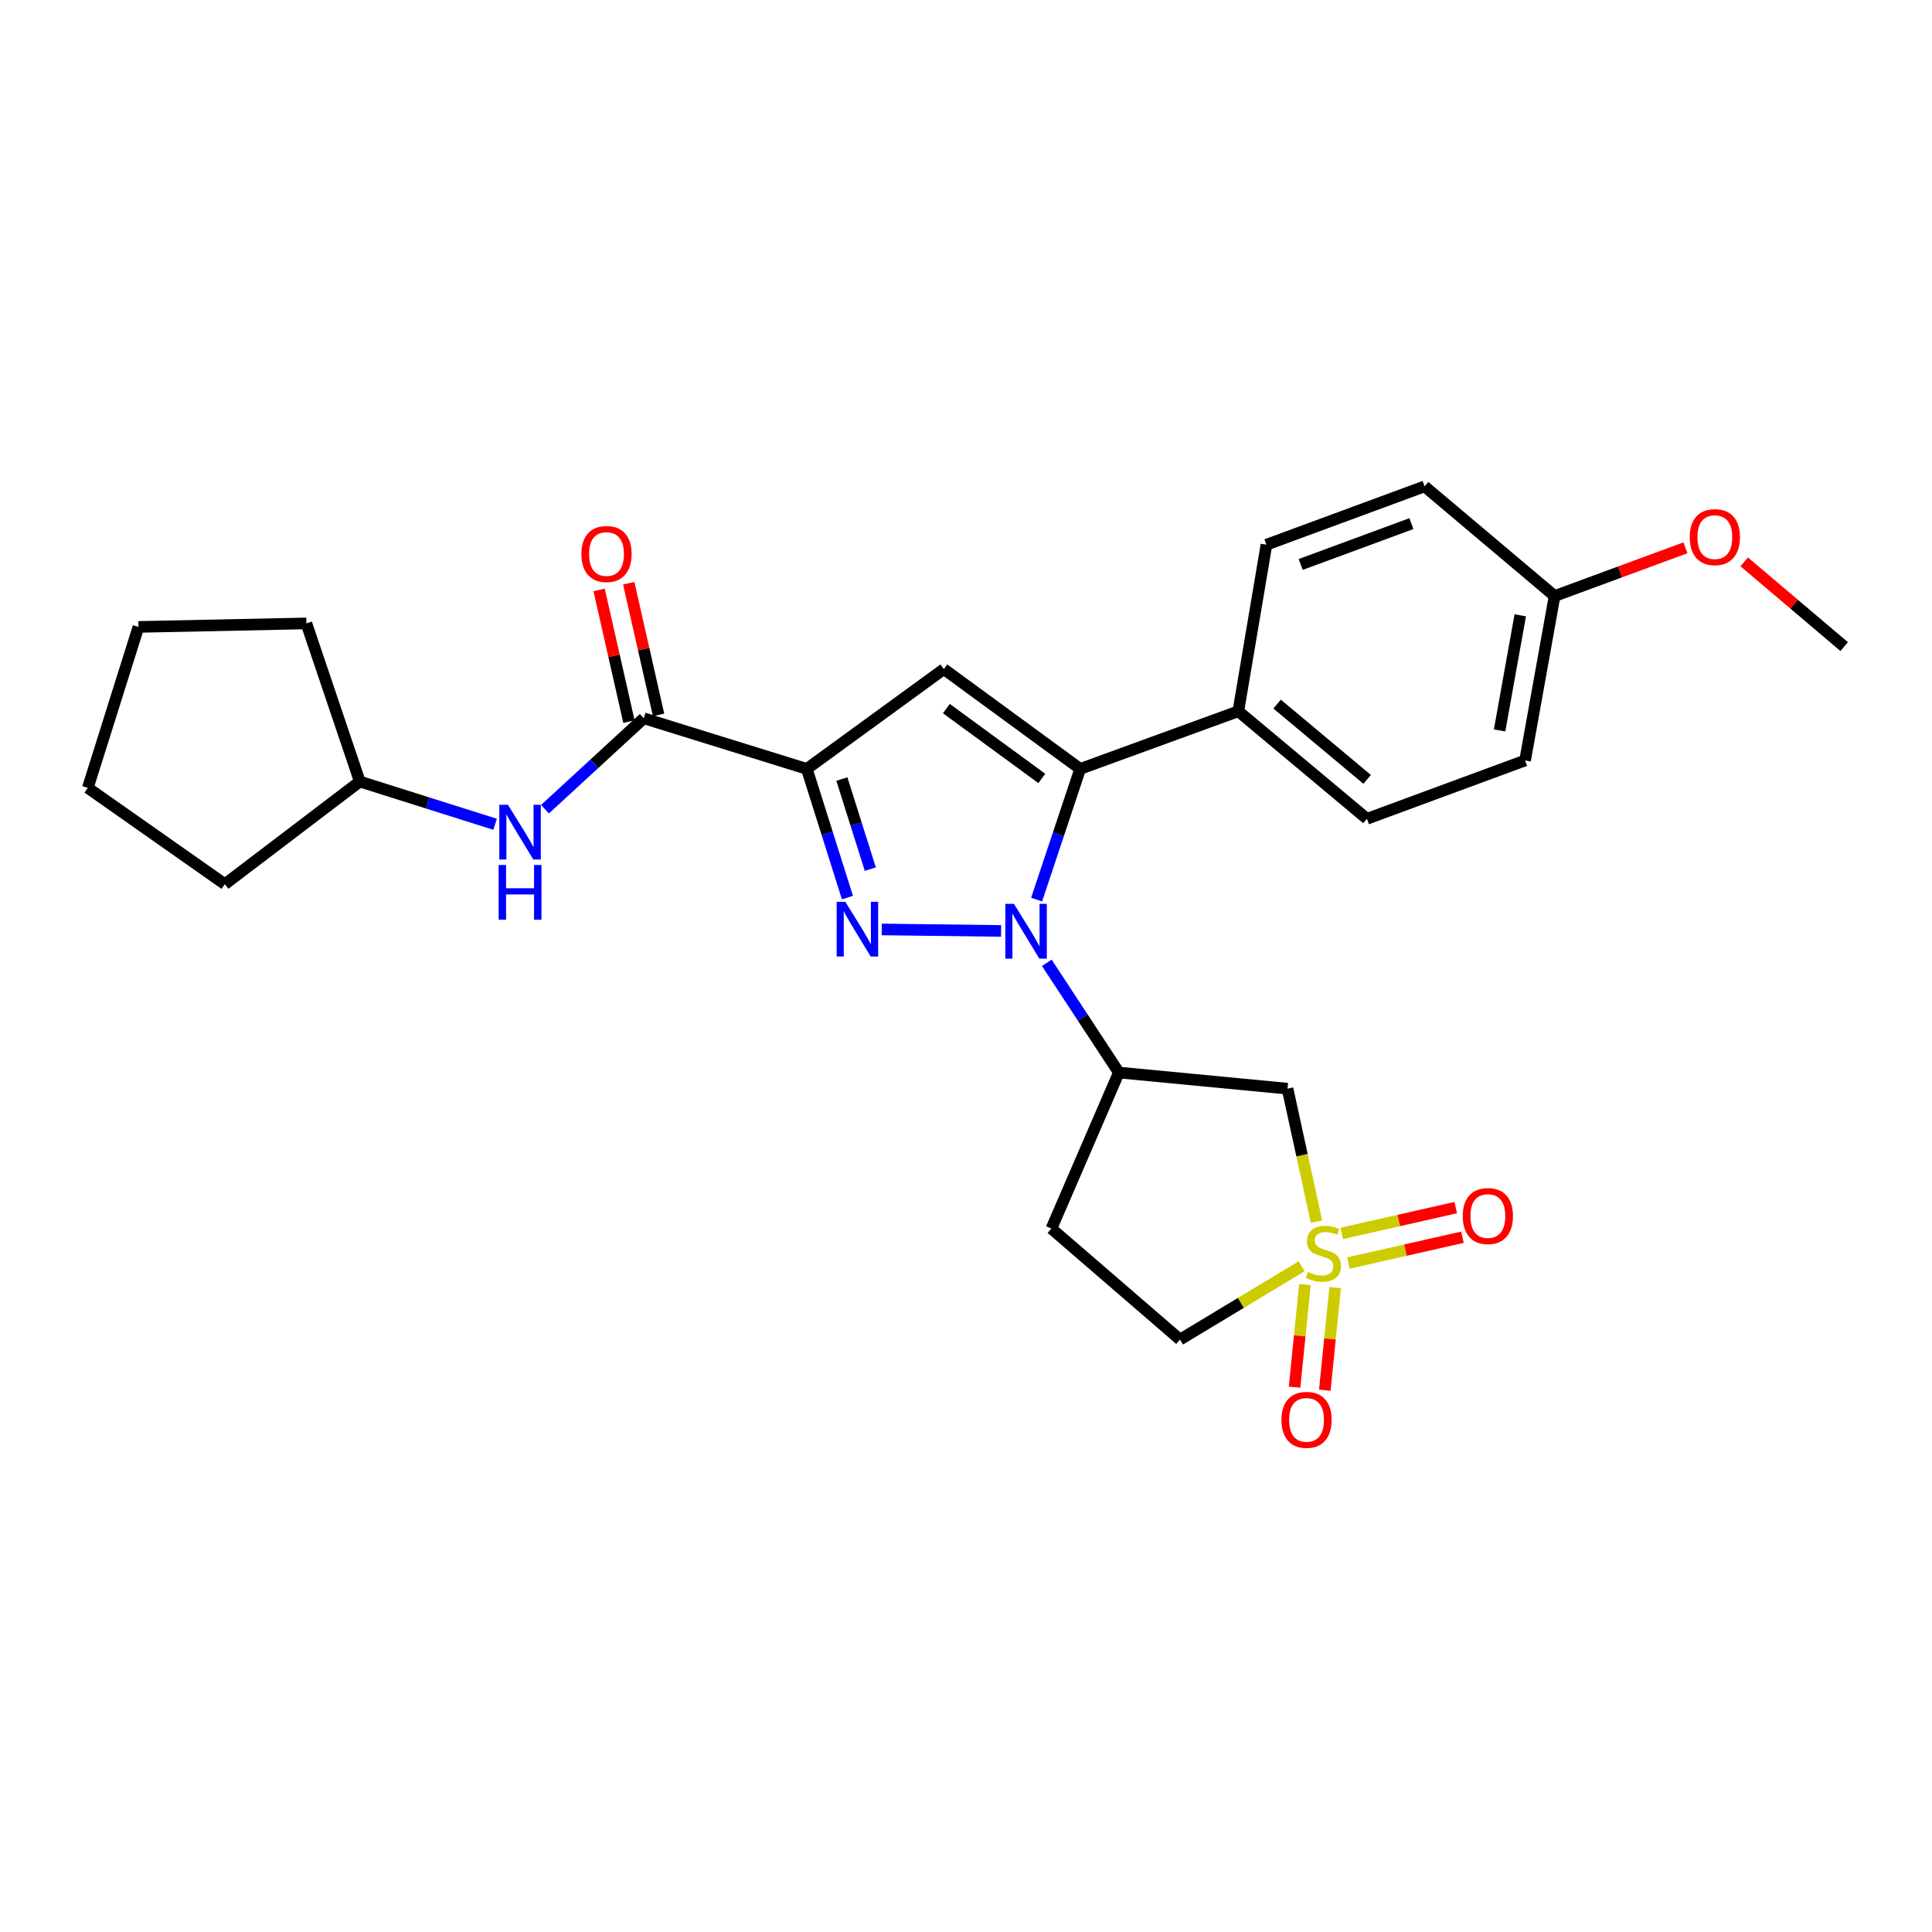 <?xml version='1.0' encoding='iso-8859-1'?>
<svg version='1.1' baseProfile='full'
              xmlns='http://www.w3.org/2000/svg'
                      xmlns:rdkit='http://www.rdkit.org/xml'
                      xmlns:xlink='http://www.w3.org/1999/xlink'
                  xml:space='preserve'
width='1000px' height='1000px' viewBox='0 0 1000 1000'>
<!-- END OF HEADER -->
<rect style='opacity:1.0;fill:#FFFFFF;stroke:none' width='1000' height='1000' x='0' y='0'> </rect>
<path class='bond-0' d='M 518.168,481.851 L 456.393,481.079' style='fill:none;fill-rule:evenodd;stroke:#0000FF;stroke-width:6px;stroke-linecap:butt;stroke-linejoin:miter;stroke-opacity:1' />
<path class='bond-3' d='M 536.55,465.638 L 547.829,431.81' style='fill:none;fill-rule:evenodd;stroke:#0000FF;stroke-width:6px;stroke-linecap:butt;stroke-linejoin:miter;stroke-opacity:1' />
<path class='bond-3' d='M 547.829,431.81 L 559.107,397.982' style='fill:none;fill-rule:evenodd;stroke:#000000;stroke-width:6px;stroke-linecap:butt;stroke-linejoin:miter;stroke-opacity:1' />
<path class='bond-5' d='M 541.828,498.36 L 560.474,526.751' style='fill:none;fill-rule:evenodd;stroke:#0000FF;stroke-width:6px;stroke-linecap:butt;stroke-linejoin:miter;stroke-opacity:1' />
<path class='bond-5' d='M 560.474,526.751 L 579.121,555.141' style='fill:none;fill-rule:evenodd;stroke:#000000;stroke-width:6px;stroke-linecap:butt;stroke-linejoin:miter;stroke-opacity:1' />
<path class='bond-1' d='M 438.635,464.587 L 428.119,431.284' style='fill:none;fill-rule:evenodd;stroke:#0000FF;stroke-width:6px;stroke-linecap:butt;stroke-linejoin:miter;stroke-opacity:1' />
<path class='bond-1' d='M 428.119,431.284 L 417.603,397.982' style='fill:none;fill-rule:evenodd;stroke:#000000;stroke-width:6px;stroke-linecap:butt;stroke-linejoin:miter;stroke-opacity:1' />
<path class='bond-1' d='M 450.475,449.861 L 443.114,426.549' style='fill:none;fill-rule:evenodd;stroke:#0000FF;stroke-width:6px;stroke-linecap:butt;stroke-linejoin:miter;stroke-opacity:1' />
<path class='bond-1' d='M 443.114,426.549 L 435.753,403.238' style='fill:none;fill-rule:evenodd;stroke:#000000;stroke-width:6px;stroke-linecap:butt;stroke-linejoin:miter;stroke-opacity:1' />
<path class='bond-6' d='M 417.603,397.982 L 333.215,371.784' style='fill:none;fill-rule:evenodd;stroke:#000000;stroke-width:6px;stroke-linecap:butt;stroke-linejoin:miter;stroke-opacity:1' />
<path class='bond-27' d='M 417.603,397.982 L 488.539,346.327' style='fill:none;fill-rule:evenodd;stroke:#000000;stroke-width:6px;stroke-linecap:butt;stroke-linejoin:miter;stroke-opacity:1' />
<path class='bond-2' d='M 681.422,632.334 L 673.92,597.913' style='fill:none;fill-rule:evenodd;stroke:#CCCC00;stroke-width:6px;stroke-linecap:butt;stroke-linejoin:miter;stroke-opacity:1' />
<path class='bond-2' d='M 673.92,597.913 L 666.419,563.492' style='fill:none;fill-rule:evenodd;stroke:#000000;stroke-width:6px;stroke-linecap:butt;stroke-linejoin:miter;stroke-opacity:1' />
<path class='bond-10' d='M 697.973,653.749 L 727.465,647.067' style='fill:none;fill-rule:evenodd;stroke:#CCCC00;stroke-width:6px;stroke-linecap:butt;stroke-linejoin:miter;stroke-opacity:1' />
<path class='bond-10' d='M 727.465,647.067 L 756.957,640.386' style='fill:none;fill-rule:evenodd;stroke:#FF0000;stroke-width:6px;stroke-linecap:butt;stroke-linejoin:miter;stroke-opacity:1' />
<path class='bond-10' d='M 694.499,638.413 L 723.991,631.731' style='fill:none;fill-rule:evenodd;stroke:#CCCC00;stroke-width:6px;stroke-linecap:butt;stroke-linejoin:miter;stroke-opacity:1' />
<path class='bond-10' d='M 723.991,631.731 L 753.483,625.05' style='fill:none;fill-rule:evenodd;stroke:#FF0000;stroke-width:6px;stroke-linecap:butt;stroke-linejoin:miter;stroke-opacity:1' />
<path class='bond-11' d='M 675.429,664.888 L 672.746,691.439' style='fill:none;fill-rule:evenodd;stroke:#CCCC00;stroke-width:6px;stroke-linecap:butt;stroke-linejoin:miter;stroke-opacity:1' />
<path class='bond-11' d='M 672.746,691.439 L 670.064,717.99' style='fill:none;fill-rule:evenodd;stroke:#FF0000;stroke-width:6px;stroke-linecap:butt;stroke-linejoin:miter;stroke-opacity:1' />
<path class='bond-11' d='M 691.074,666.469 L 688.391,693.02' style='fill:none;fill-rule:evenodd;stroke:#CCCC00;stroke-width:6px;stroke-linecap:butt;stroke-linejoin:miter;stroke-opacity:1' />
<path class='bond-11' d='M 688.391,693.02 L 685.709,719.571' style='fill:none;fill-rule:evenodd;stroke:#FF0000;stroke-width:6px;stroke-linecap:butt;stroke-linejoin:miter;stroke-opacity:1' />
<path class='bond-28' d='M 673.727,655.411 L 642.245,674.385' style='fill:none;fill-rule:evenodd;stroke:#CCCC00;stroke-width:6px;stroke-linecap:butt;stroke-linejoin:miter;stroke-opacity:1' />
<path class='bond-28' d='M 642.245,674.385 L 610.762,693.36' style='fill:none;fill-rule:evenodd;stroke:#000000;stroke-width:6px;stroke-linecap:butt;stroke-linejoin:miter;stroke-opacity:1' />
<path class='bond-4' d='M 559.107,397.982 L 488.539,346.327' style='fill:none;fill-rule:evenodd;stroke:#000000;stroke-width:6px;stroke-linecap:butt;stroke-linejoin:miter;stroke-opacity:1' />
<path class='bond-4' d='M 539.234,402.923 L 489.836,366.764' style='fill:none;fill-rule:evenodd;stroke:#000000;stroke-width:6px;stroke-linecap:butt;stroke-linejoin:miter;stroke-opacity:1' />
<path class='bond-9' d='M 559.107,397.982 L 640.953,368.149' style='fill:none;fill-rule:evenodd;stroke:#000000;stroke-width:6px;stroke-linecap:butt;stroke-linejoin:miter;stroke-opacity:1' />
<path class='bond-7' d='M 579.121,555.141 L 666.419,563.492' style='fill:none;fill-rule:evenodd;stroke:#000000;stroke-width:6px;stroke-linecap:butt;stroke-linejoin:miter;stroke-opacity:1' />
<path class='bond-12' d='M 579.121,555.141 L 544.204,635.904' style='fill:none;fill-rule:evenodd;stroke:#000000;stroke-width:6px;stroke-linecap:butt;stroke-linejoin:miter;stroke-opacity:1' />
<path class='bond-8' d='M 333.215,371.784 L 307.655,395.31' style='fill:none;fill-rule:evenodd;stroke:#000000;stroke-width:6px;stroke-linecap:butt;stroke-linejoin:miter;stroke-opacity:1' />
<path class='bond-8' d='M 307.655,395.31 L 282.096,418.836' style='fill:none;fill-rule:evenodd;stroke:#0000FF;stroke-width:6px;stroke-linecap:butt;stroke-linejoin:miter;stroke-opacity:1' />
<path class='bond-14' d='M 340.882,370.046 L 333.158,335.96' style='fill:none;fill-rule:evenodd;stroke:#000000;stroke-width:6px;stroke-linecap:butt;stroke-linejoin:miter;stroke-opacity:1' />
<path class='bond-14' d='M 333.158,335.96 L 325.433,301.874' style='fill:none;fill-rule:evenodd;stroke:#FF0000;stroke-width:6px;stroke-linecap:butt;stroke-linejoin:miter;stroke-opacity:1' />
<path class='bond-14' d='M 325.547,373.521 L 317.822,339.435' style='fill:none;fill-rule:evenodd;stroke:#000000;stroke-width:6px;stroke-linecap:butt;stroke-linejoin:miter;stroke-opacity:1' />
<path class='bond-14' d='M 317.822,339.435 L 310.097,305.349' style='fill:none;fill-rule:evenodd;stroke:#FF0000;stroke-width:6px;stroke-linecap:butt;stroke-linejoin:miter;stroke-opacity:1' />
<path class='bond-18' d='M 256.266,426.645 L 221.25,415.586' style='fill:none;fill-rule:evenodd;stroke:#0000FF;stroke-width:6px;stroke-linecap:butt;stroke-linejoin:miter;stroke-opacity:1' />
<path class='bond-18' d='M 221.25,415.586 L 186.233,404.526' style='fill:none;fill-rule:evenodd;stroke:#000000;stroke-width:6px;stroke-linecap:butt;stroke-linejoin:miter;stroke-opacity:1' />
<path class='bond-15' d='M 640.953,368.149 L 707.53,423.814' style='fill:none;fill-rule:evenodd;stroke:#000000;stroke-width:6px;stroke-linecap:butt;stroke-linejoin:miter;stroke-opacity:1' />
<path class='bond-15' d='M 661.026,364.436 L 707.63,403.401' style='fill:none;fill-rule:evenodd;stroke:#000000;stroke-width:6px;stroke-linecap:butt;stroke-linejoin:miter;stroke-opacity:1' />
<path class='bond-16' d='M 640.953,368.149 L 655.507,281.944' style='fill:none;fill-rule:evenodd;stroke:#000000;stroke-width:6px;stroke-linecap:butt;stroke-linejoin:miter;stroke-opacity:1' />
<path class='bond-13' d='M 544.204,635.904 L 610.762,693.36' style='fill:none;fill-rule:evenodd;stroke:#000000;stroke-width:6px;stroke-linecap:butt;stroke-linejoin:miter;stroke-opacity:1' />
<path class='bond-19' d='M 707.53,423.814 L 789.376,393.614' style='fill:none;fill-rule:evenodd;stroke:#000000;stroke-width:6px;stroke-linecap:butt;stroke-linejoin:miter;stroke-opacity:1' />
<path class='bond-20' d='M 655.507,281.944 L 737.371,251.744' style='fill:none;fill-rule:evenodd;stroke:#000000;stroke-width:6px;stroke-linecap:butt;stroke-linejoin:miter;stroke-opacity:1' />
<path class='bond-20' d='M 673.229,292.166 L 730.534,271.026' style='fill:none;fill-rule:evenodd;stroke:#000000;stroke-width:6px;stroke-linecap:butt;stroke-linejoin:miter;stroke-opacity:1' />
<path class='bond-17' d='M 804.655,308.501 L 737.371,251.744' style='fill:none;fill-rule:evenodd;stroke:#000000;stroke-width:6px;stroke-linecap:butt;stroke-linejoin:miter;stroke-opacity:1' />
<path class='bond-21' d='M 804.655,308.501 L 838.52,296.02' style='fill:none;fill-rule:evenodd;stroke:#000000;stroke-width:6px;stroke-linecap:butt;stroke-linejoin:miter;stroke-opacity:1' />
<path class='bond-21' d='M 838.52,296.02 L 872.384,283.539' style='fill:none;fill-rule:evenodd;stroke:#FF0000;stroke-width:6px;stroke-linecap:butt;stroke-linejoin:miter;stroke-opacity:1' />
<path class='bond-29' d='M 804.655,308.501 L 789.376,393.614' style='fill:none;fill-rule:evenodd;stroke:#000000;stroke-width:6px;stroke-linecap:butt;stroke-linejoin:miter;stroke-opacity:1' />
<path class='bond-29' d='M 786.886,318.489 L 776.191,378.069' style='fill:none;fill-rule:evenodd;stroke:#000000;stroke-width:6px;stroke-linecap:butt;stroke-linejoin:miter;stroke-opacity:1' />
<path class='bond-23' d='M 186.233,404.526 L 158.584,322.679' style='fill:none;fill-rule:evenodd;stroke:#000000;stroke-width:6px;stroke-linecap:butt;stroke-linejoin:miter;stroke-opacity:1' />
<path class='bond-24' d='M 186.233,404.526 L 116.39,457.649' style='fill:none;fill-rule:evenodd;stroke:#000000;stroke-width:6px;stroke-linecap:butt;stroke-linejoin:miter;stroke-opacity:1' />
<path class='bond-22' d='M 902.788,290.812 L 928.667,312.747' style='fill:none;fill-rule:evenodd;stroke:#FF0000;stroke-width:6px;stroke-linecap:butt;stroke-linejoin:miter;stroke-opacity:1' />
<path class='bond-22' d='M 928.667,312.747 L 954.545,334.682' style='fill:none;fill-rule:evenodd;stroke:#000000;stroke-width:6px;stroke-linecap:butt;stroke-linejoin:miter;stroke-opacity:1' />
<path class='bond-26' d='M 158.584,322.679 L 71.653,324.496' style='fill:none;fill-rule:evenodd;stroke:#000000;stroke-width:6px;stroke-linecap:butt;stroke-linejoin:miter;stroke-opacity:1' />
<path class='bond-25' d='M 116.39,457.649 L 45.455,407.81' style='fill:none;fill-rule:evenodd;stroke:#000000;stroke-width:6px;stroke-linecap:butt;stroke-linejoin:miter;stroke-opacity:1' />
<path class='bond-30' d='M 45.455,407.81 L 71.653,324.496' style='fill:none;fill-rule:evenodd;stroke:#000000;stroke-width:6px;stroke-linecap:butt;stroke-linejoin:miter;stroke-opacity:1' />
<path  class='atom-0' d='M 524.831 467.853
L 534.111 482.853
Q 535.031 484.333, 536.511 487.013
Q 537.991 489.693, 538.071 489.853
L 538.071 467.853
L 541.831 467.853
L 541.831 496.173
L 537.951 496.173
L 527.991 479.773
Q 526.831 477.853, 525.591 475.653
Q 524.391 473.453, 524.031 472.773
L 524.031 496.173
L 520.351 496.173
L 520.351 467.853
L 524.831 467.853
' fill='#0000FF'/>
<path  class='atom-1' d='M 437.533 466.761
L 446.813 481.761
Q 447.733 483.241, 449.213 485.921
Q 450.693 488.601, 450.773 488.761
L 450.773 466.761
L 454.533 466.761
L 454.533 495.081
L 450.653 495.081
L 440.693 478.681
Q 439.533 476.761, 438.293 474.561
Q 437.093 472.361, 436.733 471.681
L 436.733 495.081
L 433.053 495.081
L 433.053 466.761
L 437.533 466.761
' fill='#0000FF'/>
<path  class='atom-3' d='M 676.974 658.352
Q 677.294 658.472, 678.614 659.032
Q 679.934 659.592, 681.374 659.952
Q 682.854 660.272, 684.294 660.272
Q 686.974 660.272, 688.534 658.992
Q 690.094 657.672, 690.094 655.392
Q 690.094 653.832, 689.294 652.872
Q 688.534 651.912, 687.334 651.392
Q 686.134 650.872, 684.134 650.272
Q 681.614 649.512, 680.094 648.792
Q 678.614 648.072, 677.534 646.552
Q 676.494 645.032, 676.494 642.472
Q 676.494 638.912, 678.894 636.712
Q 681.334 634.512, 686.134 634.512
Q 689.414 634.512, 693.134 636.072
L 692.214 639.152
Q 688.814 637.752, 686.254 637.752
Q 683.494 637.752, 681.974 638.912
Q 680.454 640.032, 680.494 641.992
Q 680.494 643.512, 681.254 644.432
Q 682.054 645.352, 683.174 645.872
Q 684.334 646.392, 686.254 646.992
Q 688.814 647.792, 690.334 648.592
Q 691.854 649.392, 692.934 651.032
Q 694.054 652.632, 694.054 655.392
Q 694.054 659.312, 691.414 661.432
Q 688.814 663.512, 684.454 663.512
Q 681.934 663.512, 680.014 662.952
Q 678.134 662.432, 675.894 661.512
L 676.974 658.352
' fill='#CCCC00'/>
<path  class='atom-9' d='M 262.921 416.565
L 272.201 431.565
Q 273.121 433.045, 274.601 435.725
Q 276.081 438.405, 276.161 438.565
L 276.161 416.565
L 279.921 416.565
L 279.921 444.885
L 276.041 444.885
L 266.081 428.485
Q 264.921 426.565, 263.681 424.365
Q 262.481 422.165, 262.121 421.485
L 262.121 444.885
L 258.441 444.885
L 258.441 416.565
L 262.921 416.565
' fill='#0000FF'/>
<path  class='atom-9' d='M 258.101 447.717
L 261.941 447.717
L 261.941 459.757
L 276.421 459.757
L 276.421 447.717
L 280.261 447.717
L 280.261 476.037
L 276.421 476.037
L 276.421 462.957
L 261.941 462.957
L 261.941 476.037
L 258.101 476.037
L 258.101 447.717
' fill='#0000FF'/>
<path  class='atom-11' d='M 757.113 629.424
Q 757.113 622.624, 760.473 618.824
Q 763.833 615.024, 770.113 615.024
Q 776.393 615.024, 779.753 618.824
Q 783.113 622.624, 783.113 629.424
Q 783.113 636.304, 779.713 640.224
Q 776.313 644.104, 770.113 644.104
Q 763.873 644.104, 760.473 640.224
Q 757.113 636.344, 757.113 629.424
M 770.113 640.904
Q 774.433 640.904, 776.753 638.024
Q 779.113 635.104, 779.113 629.424
Q 779.113 623.864, 776.753 621.064
Q 774.433 618.224, 770.113 618.224
Q 765.793 618.224, 763.433 621.024
Q 761.113 623.824, 761.113 629.424
Q 761.113 635.144, 763.433 638.024
Q 765.793 640.904, 770.113 640.904
' fill='#FF0000'/>
<path  class='atom-12' d='M 663.264 734.918
Q 663.264 728.118, 666.624 724.318
Q 669.984 720.518, 676.264 720.518
Q 682.544 720.518, 685.904 724.318
Q 689.264 728.118, 689.264 734.918
Q 689.264 741.798, 685.864 745.718
Q 682.464 749.598, 676.264 749.598
Q 670.024 749.598, 666.624 745.718
Q 663.264 741.838, 663.264 734.918
M 676.264 746.398
Q 680.584 746.398, 682.904 743.518
Q 685.264 740.598, 685.264 734.918
Q 685.264 729.358, 682.904 726.558
Q 680.584 723.718, 676.264 723.718
Q 671.944 723.718, 669.584 726.518
Q 667.264 729.318, 667.264 734.918
Q 667.264 740.638, 669.584 743.518
Q 671.944 746.398, 676.264 746.398
' fill='#FF0000'/>
<path  class='atom-15' d='M 300.926 286.75
Q 300.926 279.95, 304.286 276.15
Q 307.646 272.35, 313.926 272.35
Q 320.206 272.35, 323.566 276.15
Q 326.926 279.95, 326.926 286.75
Q 326.926 293.63, 323.526 297.55
Q 320.126 301.43, 313.926 301.43
Q 307.686 301.43, 304.286 297.55
Q 300.926 293.67, 300.926 286.75
M 313.926 298.23
Q 318.246 298.23, 320.566 295.35
Q 322.926 292.43, 322.926 286.75
Q 322.926 281.19, 320.566 278.39
Q 318.246 275.55, 313.926 275.55
Q 309.606 275.55, 307.246 278.35
Q 304.926 281.15, 304.926 286.75
Q 304.926 292.47, 307.246 295.35
Q 309.606 298.23, 313.926 298.23
' fill='#FF0000'/>
<path  class='atom-22' d='M 874.594 278.014
Q 874.594 271.214, 877.954 267.414
Q 881.314 263.614, 887.594 263.614
Q 893.874 263.614, 897.234 267.414
Q 900.594 271.214, 900.594 278.014
Q 900.594 284.894, 897.194 288.814
Q 893.794 292.694, 887.594 292.694
Q 881.354 292.694, 877.954 288.814
Q 874.594 284.934, 874.594 278.014
M 887.594 289.494
Q 891.914 289.494, 894.234 286.614
Q 896.594 283.694, 896.594 278.014
Q 896.594 272.454, 894.234 269.654
Q 891.914 266.814, 887.594 266.814
Q 883.274 266.814, 880.914 269.614
Q 878.594 272.414, 878.594 278.014
Q 878.594 283.734, 880.914 286.614
Q 883.274 289.494, 887.594 289.494
' fill='#FF0000'/>
</svg>
